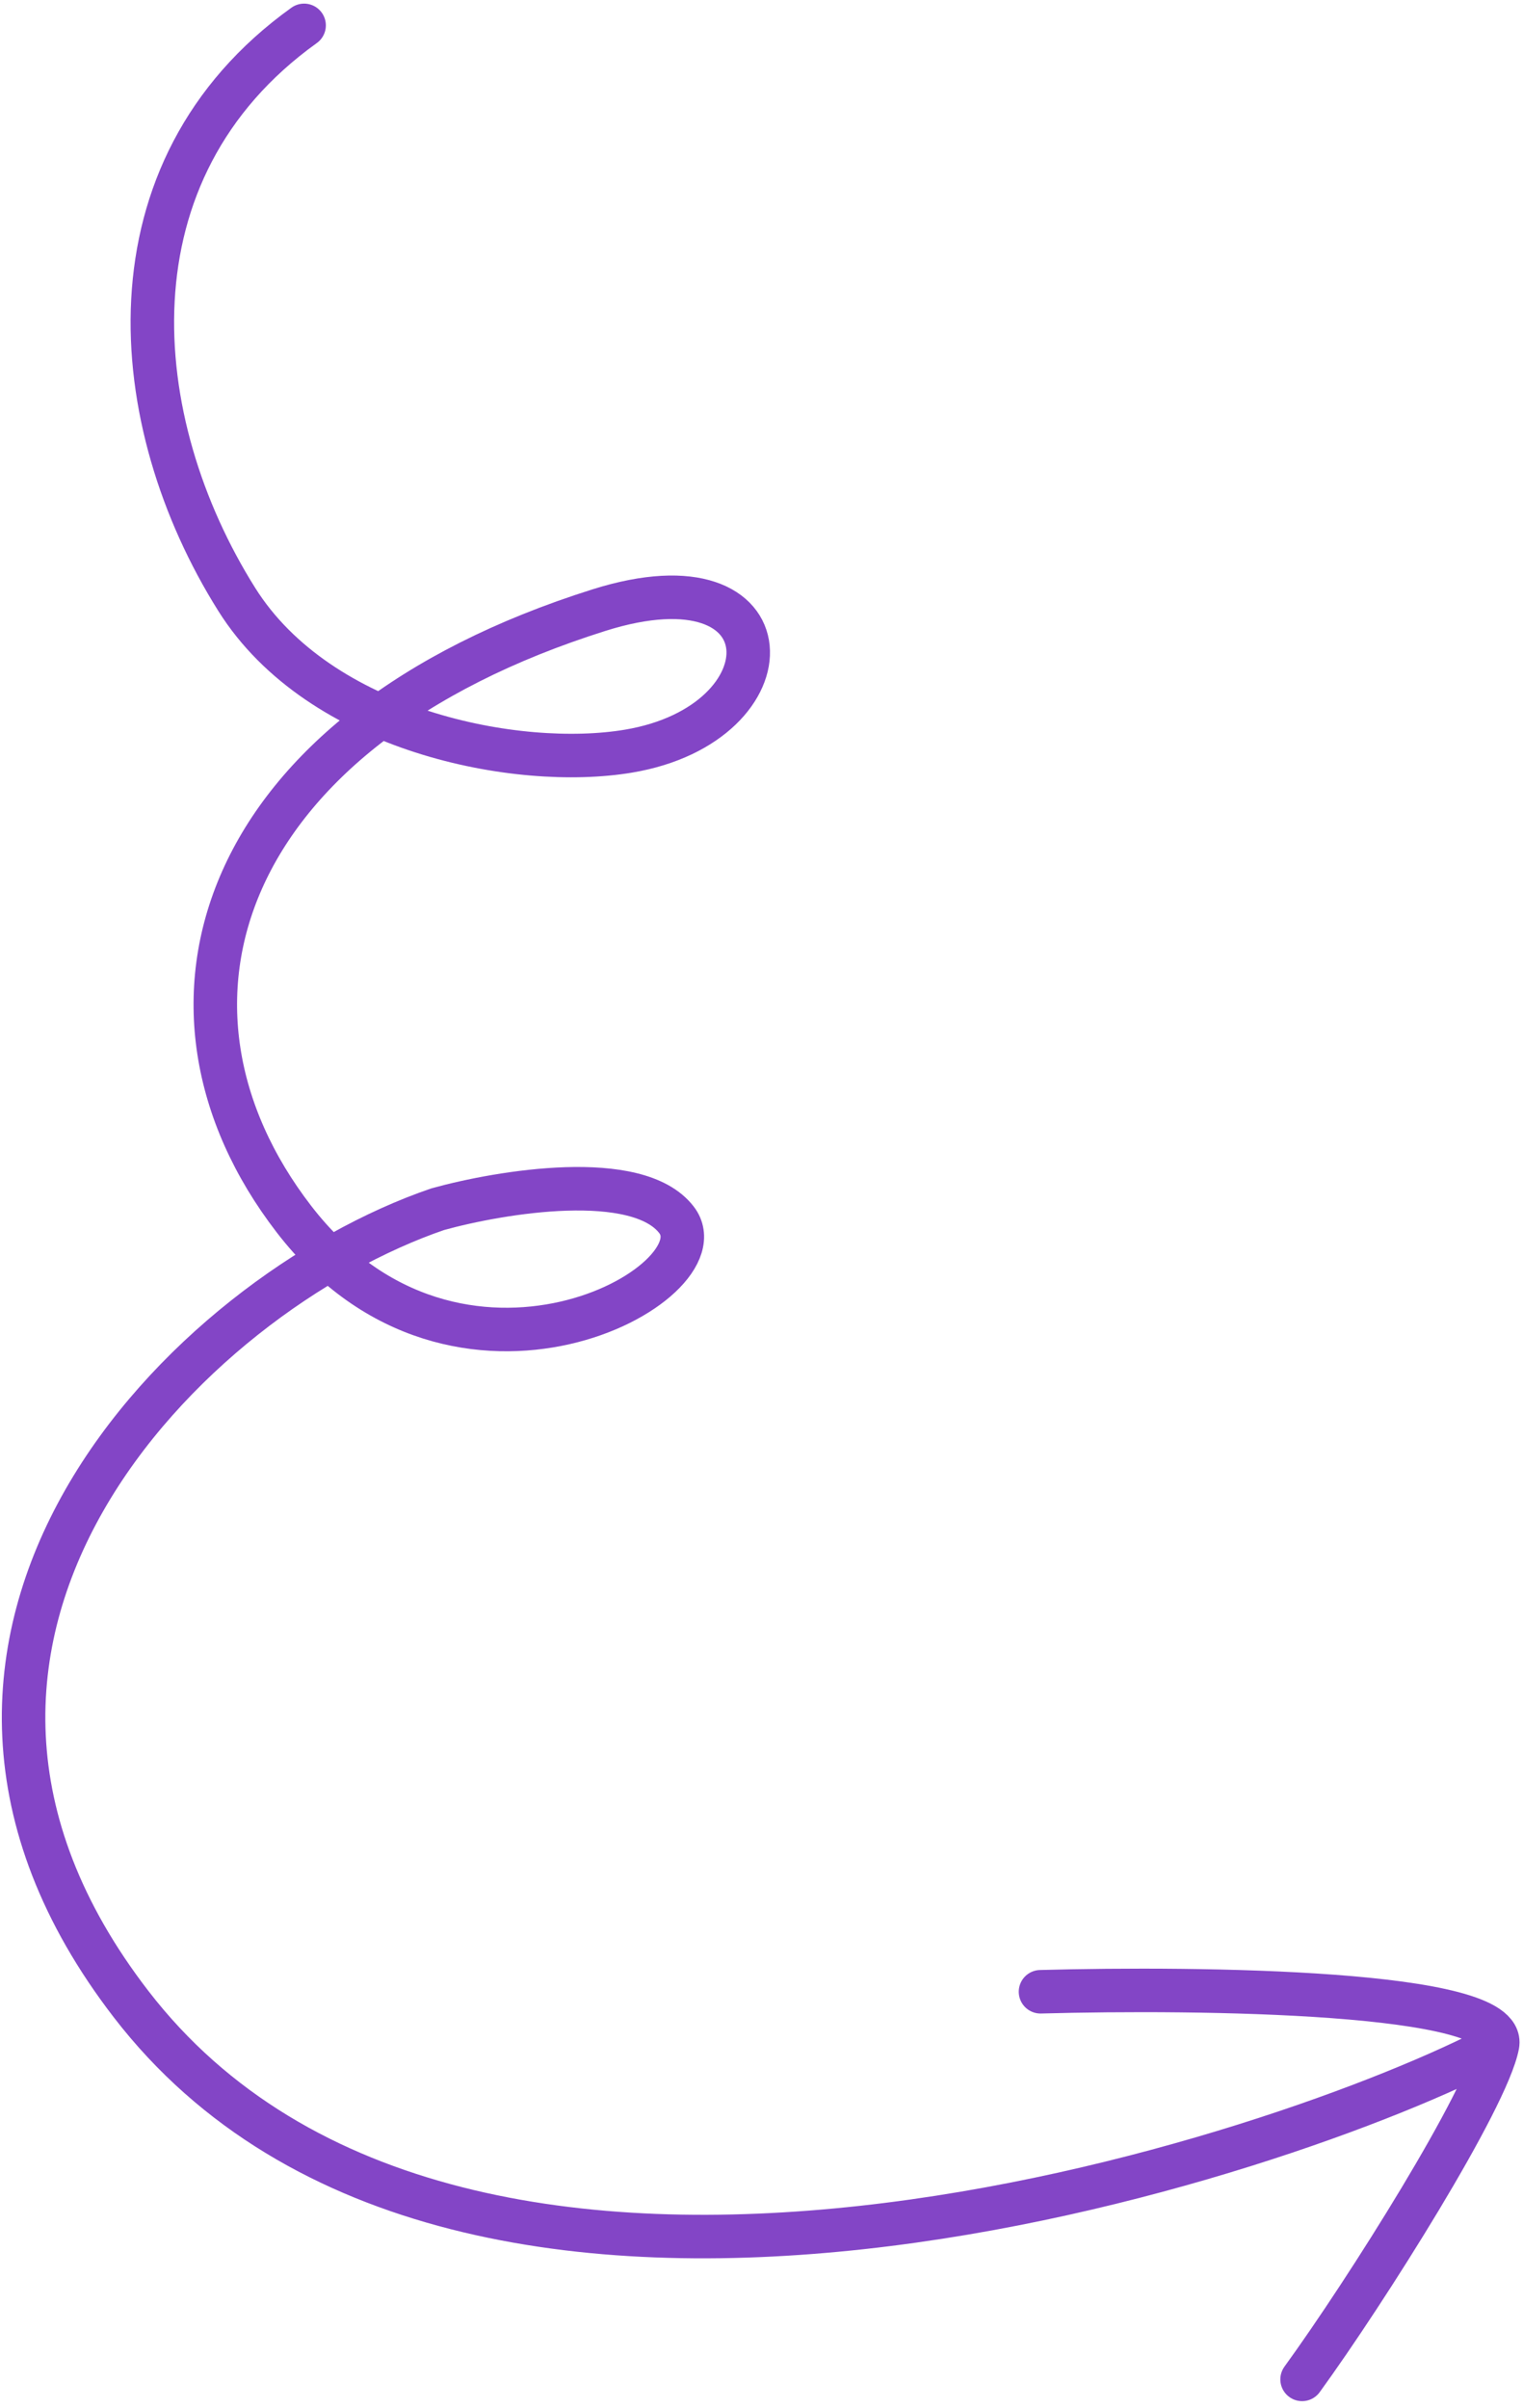 <svg width="210" height="332" viewBox="0 0 210 332" fill="none" xmlns="http://www.w3.org/2000/svg">
<path d="M179.54 328.022C188.401 315.817 205.073 289.362 206.488 281.912M206.488 281.912C207.903 274.461 165.533 273.984 143.471 274.585M206.488 281.912C178.216 296.966 63.962 335.846 18.076 276.293C-21.083 225.47 25.886 178.514 60.348 166.703C69.082 164.28 87.894 161.18 93.276 168.165C100.002 176.895 63.108 197.372 40.525 168.063C17.943 138.754 30.039 100.658 82.608 84.106C109.226 75.726 109.385 99.742 86.662 103.553C71.419 106.109 44.092 100.859 32.646 82.639C17.291 58.197 14.084 23.465 41.931 3.499" stroke="#8345C6" stroke-width="6" stroke-linecap="round" stroke-linejoin="round"/>
</svg>
